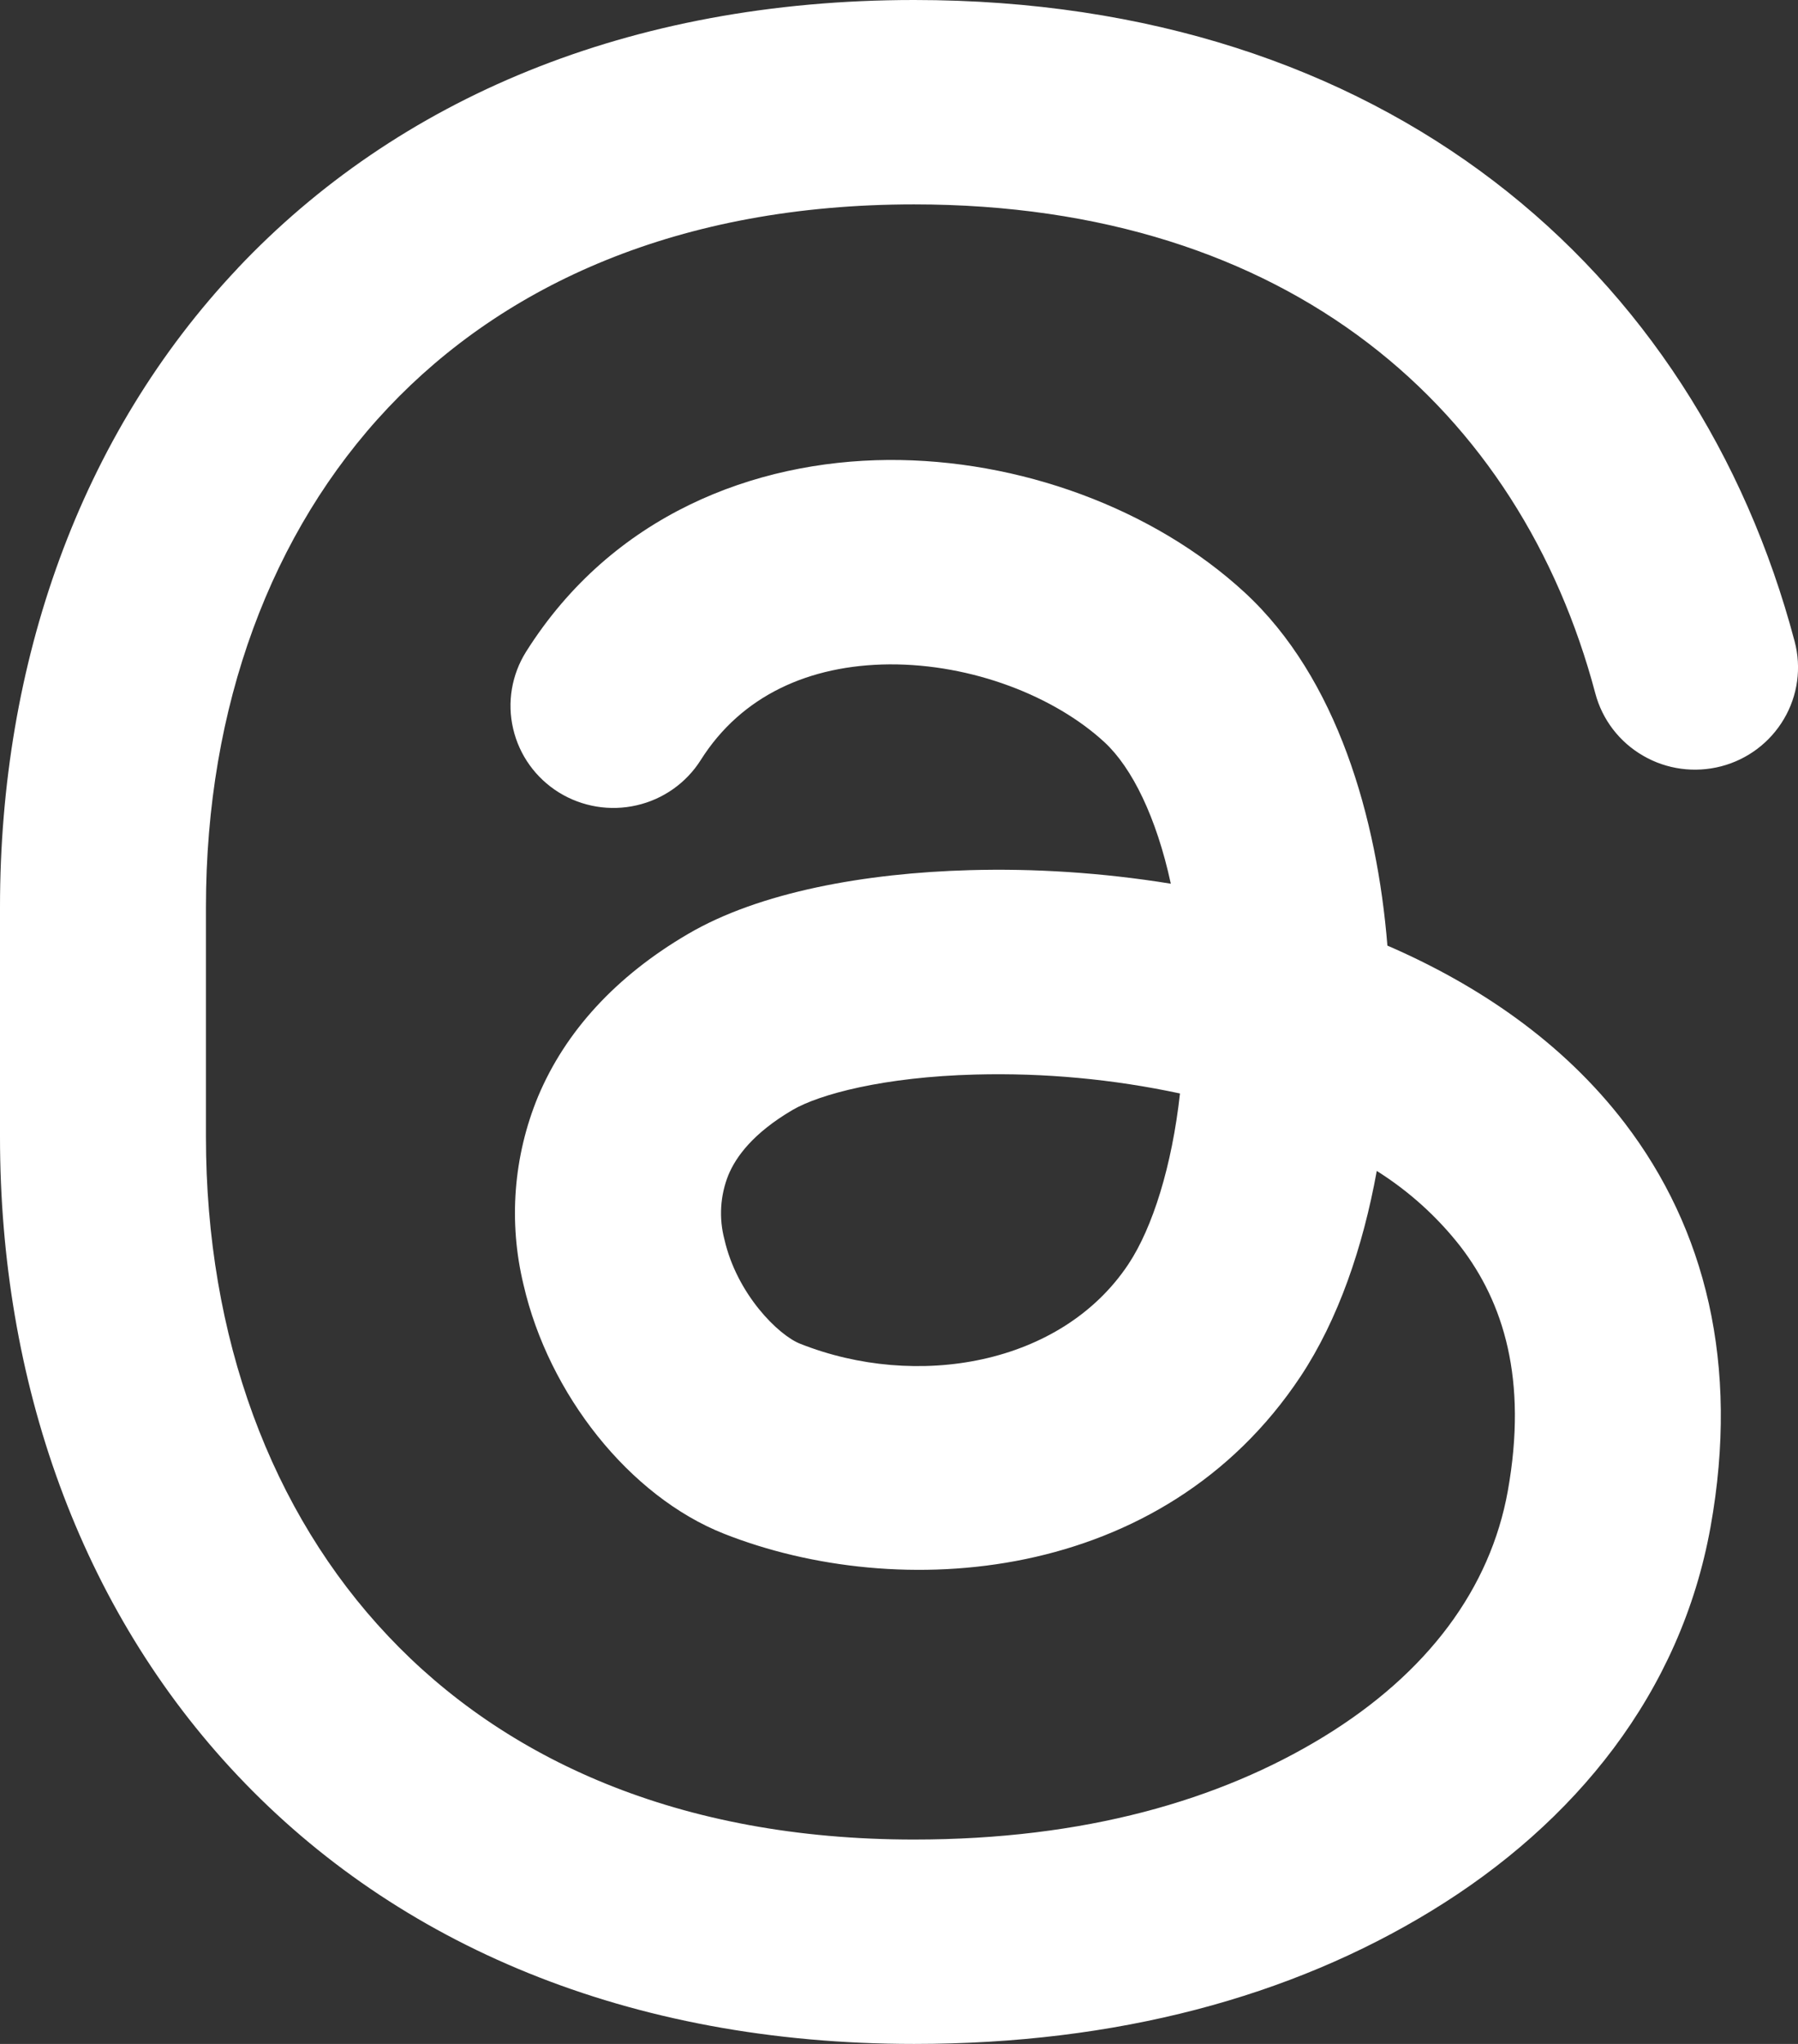 <svg viewBox="0 0 22 25" fill="none" xmlns="http://www.w3.org/2000/svg">
<rect x="0" y="0" width="22" height="25" fill="#333333" stroke="none"/>
<path fill-rule="evenodd" clip-rule="evenodd" d="M2.91 3.279C4.859 1.218 7.685 0 11.185 0C16.937 0 20.752 3.289 21.959 7.846C22.044 8.167 21.997 8.508 21.828 8.794C21.659 9.081 21.383 9.289 21.06 9.373C20.736 9.457 20.392 9.411 20.104 9.243C19.815 9.076 19.605 8.802 19.52 8.481C18.604 5.027 15.796 2.5 11.184 2.5C8.303 2.5 6.168 3.486 4.749 4.987C3.318 6.503 2.52 8.641 2.52 11.094V13.906C2.52 16.359 3.318 18.497 4.749 20.011C6.168 21.515 8.303 22.5 11.184 22.5C13.269 22.5 14.924 22.02 16.194 21.244C17.473 20.462 18.235 19.426 18.449 18.238C18.695 16.867 18.393 15.928 17.872 15.249C17.587 14.883 17.24 14.57 16.846 14.322C16.676 15.259 16.373 16.142 15.914 16.835C14.223 19.384 10.989 19.602 8.857 18.759C7.703 18.302 6.714 17.054 6.406 15.715C6.22 14.948 6.282 14.142 6.584 13.411C6.918 12.616 7.537 11.939 8.418 11.424C9.29 10.912 10.585 10.678 11.869 10.643C12.643 10.621 13.482 10.672 14.326 10.809C14.15 9.996 13.851 9.39 13.515 9.079C12.905 8.516 11.894 8.12 10.881 8.126C9.902 8.134 9.072 8.508 8.575 9.295C8.398 9.576 8.115 9.776 7.79 9.85C7.464 9.925 7.122 9.868 6.839 9.693C6.555 9.517 6.354 9.237 6.279 8.914C6.203 8.591 6.261 8.251 6.438 7.97C7.493 6.298 9.23 5.639 10.865 5.626C12.465 5.615 14.113 6.216 15.232 7.249C16.364 8.294 16.85 10.008 16.976 11.566C18.078 12.043 19.118 12.741 19.881 13.738C20.865 15.025 21.288 16.685 20.93 18.676C20.565 20.706 19.273 22.299 17.515 23.372C15.792 24.425 13.665 25 11.184 25C7.685 25 4.858 23.782 2.911 21.721C0.975 19.674 0 16.891 0 13.906V11.094C0 8.109 0.975 5.326 2.911 3.279H2.91ZM14.44 13.375C13.618 13.199 12.778 13.121 11.937 13.143C10.814 13.172 10.027 13.384 9.698 13.576C9.214 13.86 9.005 14.149 8.912 14.373C8.812 14.623 8.795 14.899 8.864 15.16C9.017 15.83 9.525 16.332 9.791 16.436C11.21 16.999 12.985 16.701 13.808 15.461C14.104 15.014 14.34 14.261 14.438 13.375H14.44Z" fill="white"/>
</svg>
